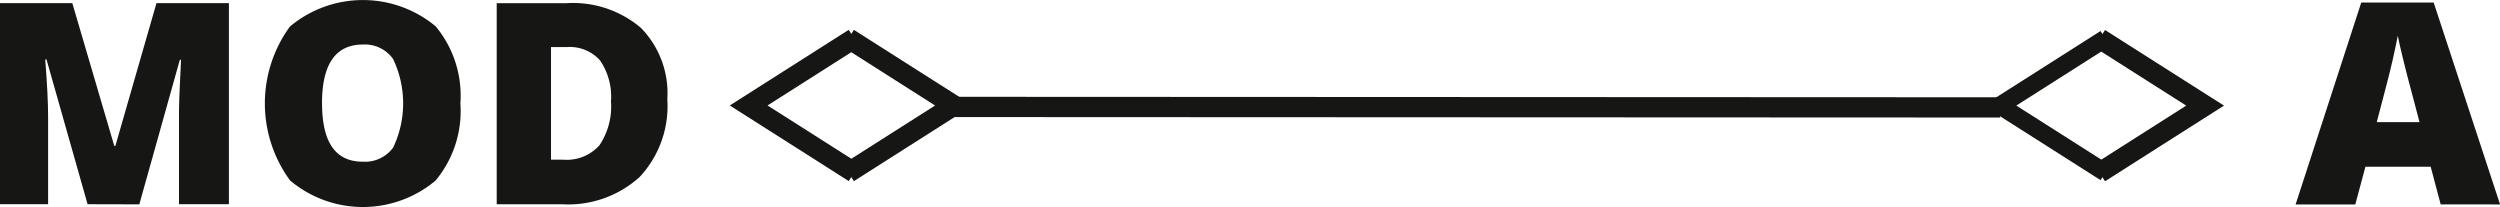 <svg xmlns="http://www.w3.org/2000/svg" width="98.732" height="8.174" viewBox="0 0 98.732 8.174">
  <g id="Grupo_151" data-name="Grupo 151" transform="translate(-324.507 -127.415)">
    <path id="Trazado_737" data-name="Trazado 737" d="M327.966,135.479l-1.623-5.719h-.05q.115,1.462.114,2.271v3.448h-1.9v-7.94h2.856l1.657,5.638h.043l1.623-5.638h2.861v7.94h-1.971V132c0-.181,0-.381.008-.6s.029-.762.073-1.624h-.048l-1.6,5.708Z" transform="translate(0 0.001)" fill="#161615"/>
    <path id="Trazado_738" data-name="Trazado 738" d="M342.574,131.5a4.289,4.289,0,0,1-.982,3.048,4.468,4.468,0,0,1-5.744-.006,5.148,5.148,0,0,1-.005-6.08,4.495,4.495,0,0,1,5.754-.008,4.289,4.289,0,0,1,.977,3.046m-5.463,0q0,2.3,1.6,2.3a1.375,1.375,0,0,0,1.208-.558,4.057,4.057,0,0,0-.005-3.5,1.362,1.362,0,0,0-1.191-.568q-1.615,0-1.614,2.325" transform="translate(0.115 0)" fill="#161615"/>
    <path id="Trazado_739" data-name="Trazado 739" d="M350.646,131.341a4.1,4.1,0,0,1-1.094,3.063,4.2,4.2,0,0,1-3.077,1.076h-2.568v-7.94h2.748a4.143,4.143,0,0,1,2.951.978,3.69,3.69,0,0,1,1.039,2.824m-2.225.076a2.523,2.523,0,0,0-.433-1.619,1.6,1.6,0,0,0-1.311-.526h-.624v4.447h.478a1.732,1.732,0,0,0,1.434-.567,2.74,2.74,0,0,0,.456-1.735" transform="translate(0.216 0.001)" fill="#161615"/>
    <path id="Trazado_740" data-name="Trazado 740" d="M419.9,135.485,419.506,134h-2.578l-.4,1.488h-2.357l2.592-7.973h2.861l2.622,7.973Zm-.835-3.248-.343-1.3q-.12-.434-.29-1.124c-.114-.459-.189-.79-.226-.988-.031.184-.1.487-.192.912s-.308,1.259-.638,2.5Z" transform="translate(0.996 0.001)" fill="#161615"/>
    <path id="Trazado_741" data-name="Trazado 741" d="M357.647,134.214l2.083-1.325,2.084-1.325-2.084-1.324-2.083-1.325" transform="translate(0.368 0.017)" fill="none" stroke="#161615" stroke-miterlimit="10" stroke-width="0.8"/>
    <path id="Trazado_742" data-name="Trazado 742" d="M357.915,128.913l-2.083,1.325-2.084,1.325,2.084,1.324,2.083,1.325" transform="translate(0.325 0.017)" fill="none" stroke="#161615" stroke-miterlimit="10" stroke-width="0.8"/>
    <path id="Trazado_743" data-name="Trazado 743" d="M406.515,134.219l2.083-1.325,2.084-1.325-2.084-1.324-2.083-1.325" transform="translate(0.911 0.017)" fill="none" stroke="#161615" stroke-miterlimit="10" stroke-width="0.8"/>
    <path id="Trazado_744" data-name="Trazado 744" d="M406.783,128.918l-2.083,1.325-2.084,1.325,2.084,1.324,2.083,1.325" transform="translate(0.868 0.017)" fill="none" stroke="#161615" stroke-miterlimit="10" stroke-width="0.7"/>
    <line id="Línea_116" data-name="Línea 116" x2="41.281" y2="0.019" transform="translate(362.216 131.638)" fill="none" stroke="#161615" stroke-miterlimit="10" stroke-width="0.8"/>
  </g>
</svg>
